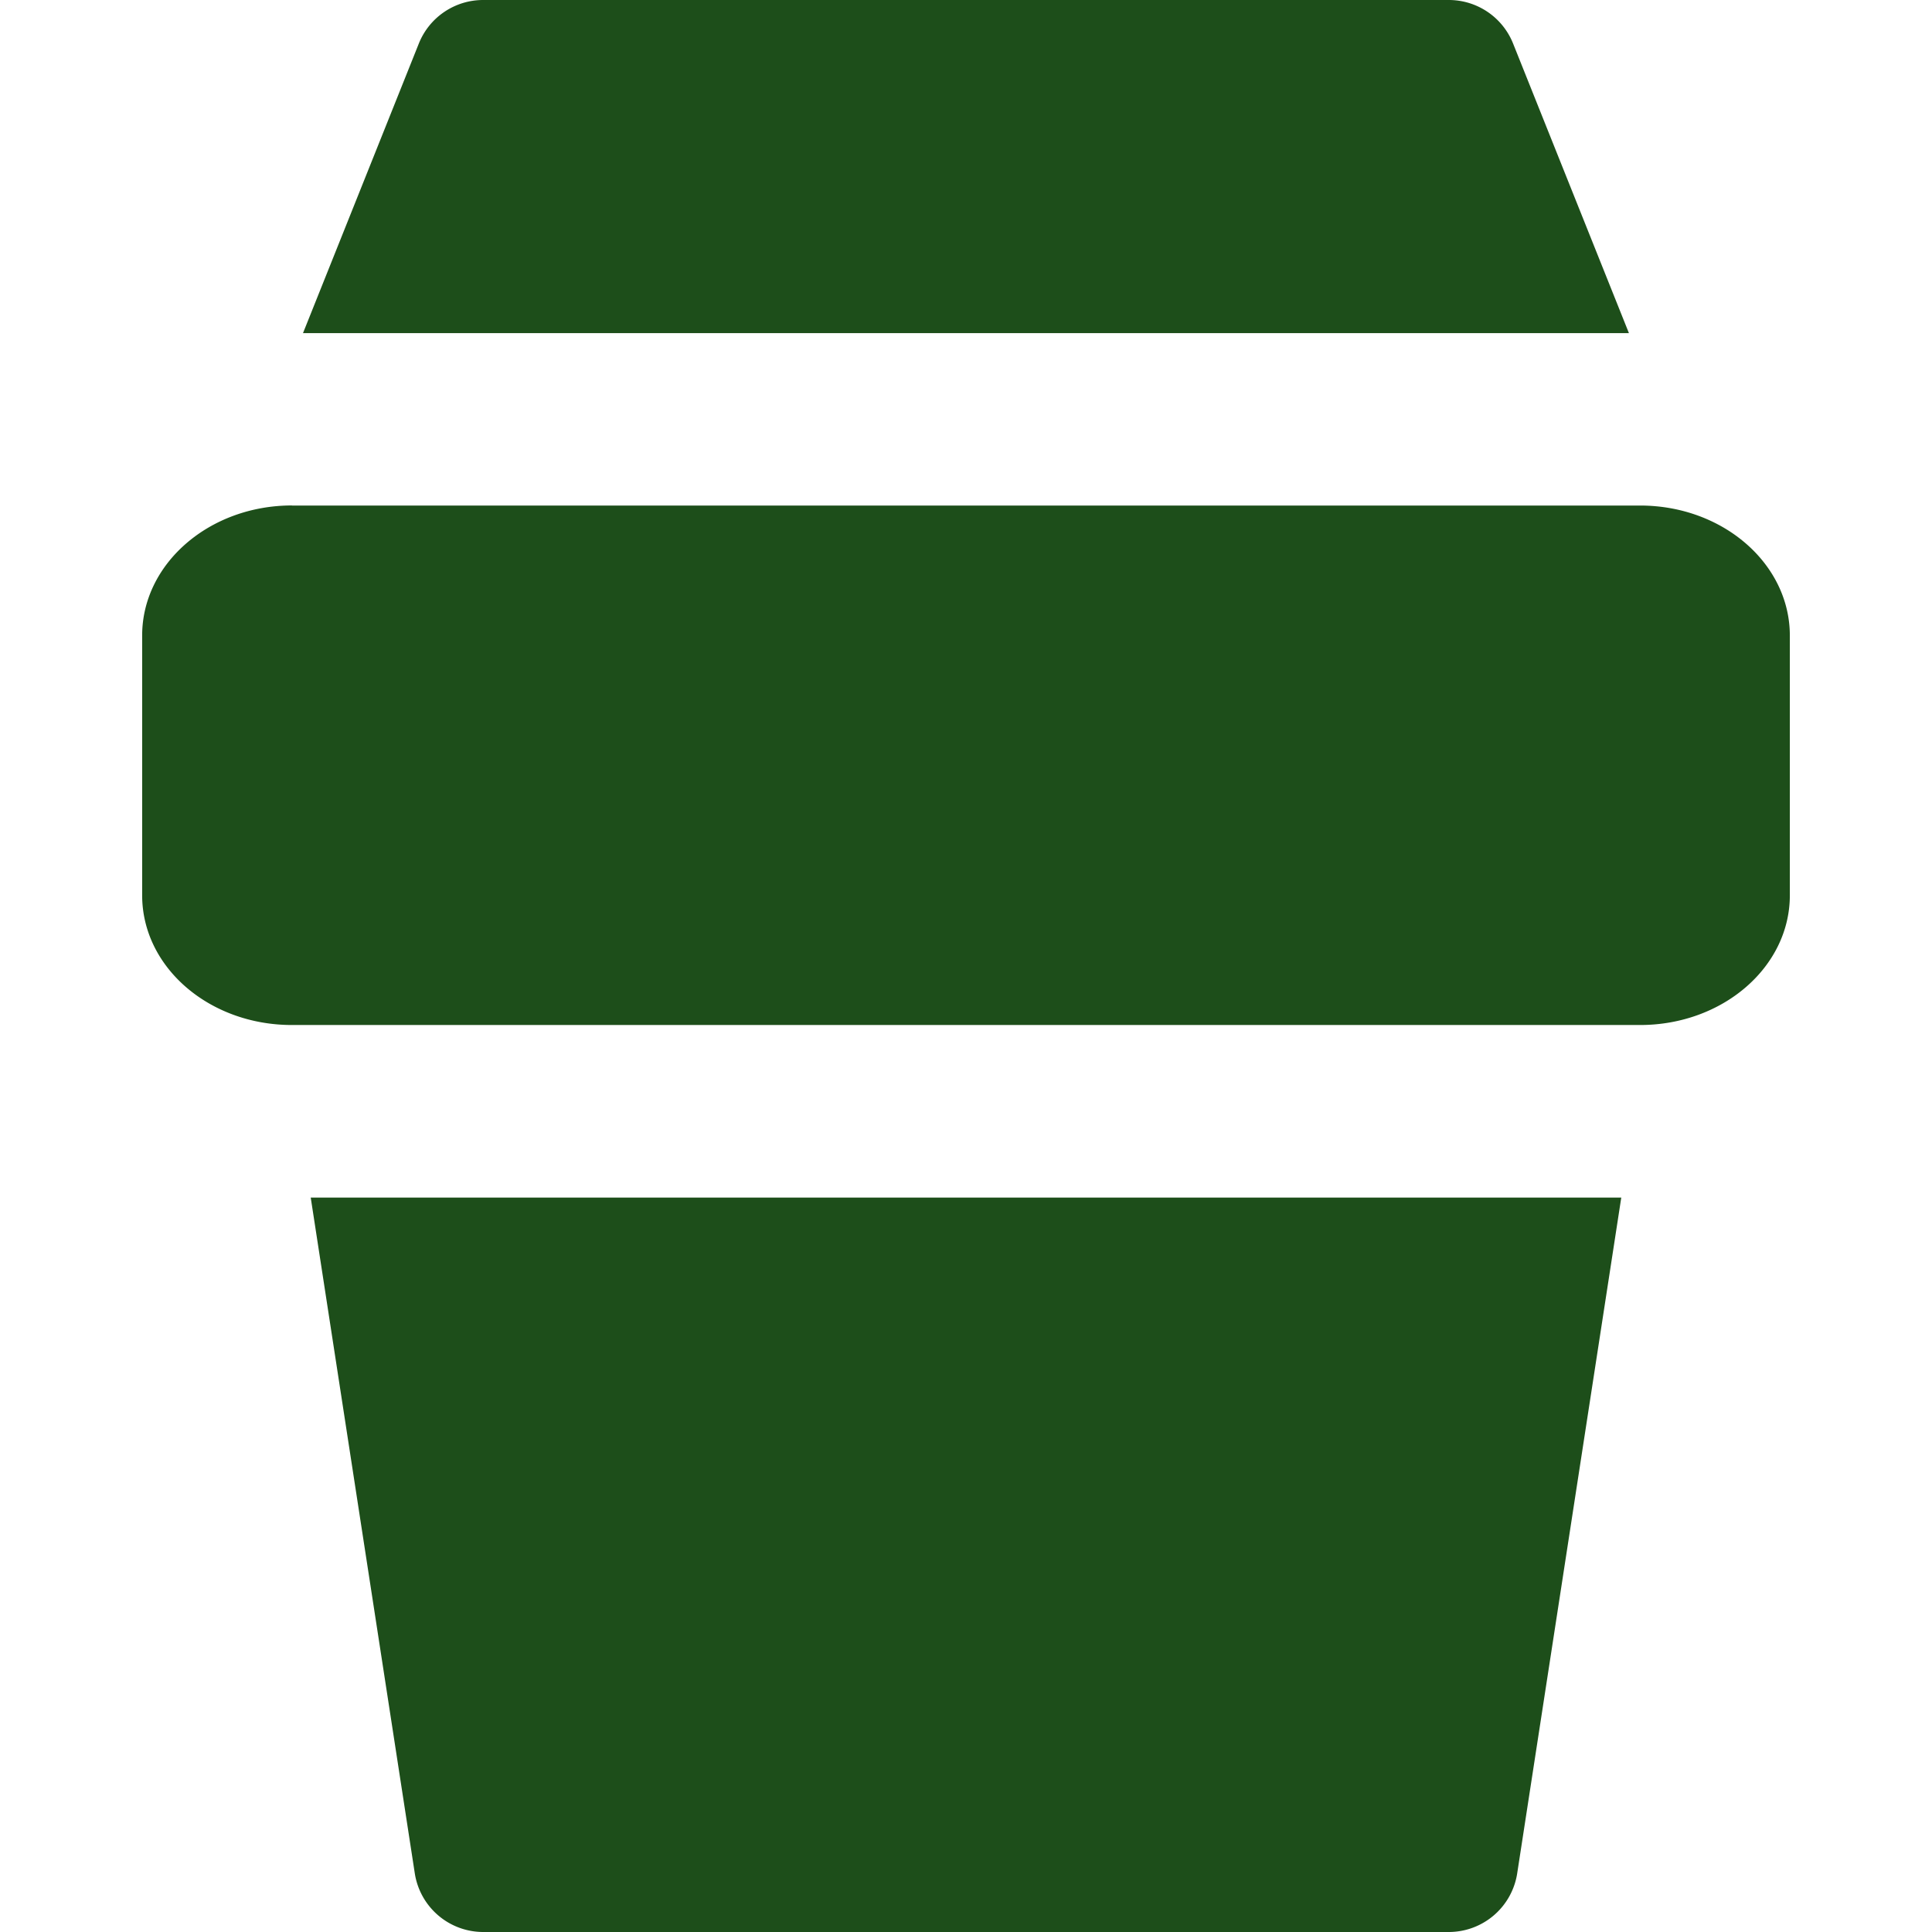 <svg xmlns="http://www.w3.org/2000/svg" width="24" height="24" fill="none" viewBox="0 0 24 24"><g clip-path="url(#a)"><path fill="#1d4e1a" fill-rule="evenodd" d="M6 0a.86.86 0 0 0-.796.538l-1.44 3.6h16.471l-1.44-3.6A.86.86 0 0 0 18 0zm-.847 23.273L3.86 14.877h16.28l-1.293 8.396A.86.86 0 0 1 18 24H6a.86.86 0 0 1-.847-.727M3.627 6.28h16.747c1.029 0 1.86.724 1.86 1.615v3.227c0 .891-.833 1.611-1.86 1.611H3.626c-1.029 0-1.86-.72-1.86-1.611V7.894c0-.891.834-1.615 1.861-1.615" clip-rule="evenodd"/></g><defs><clipPath id="a"><path fill="#fff" d="M0 0h24v24H0z"/></clipPath></defs></svg>